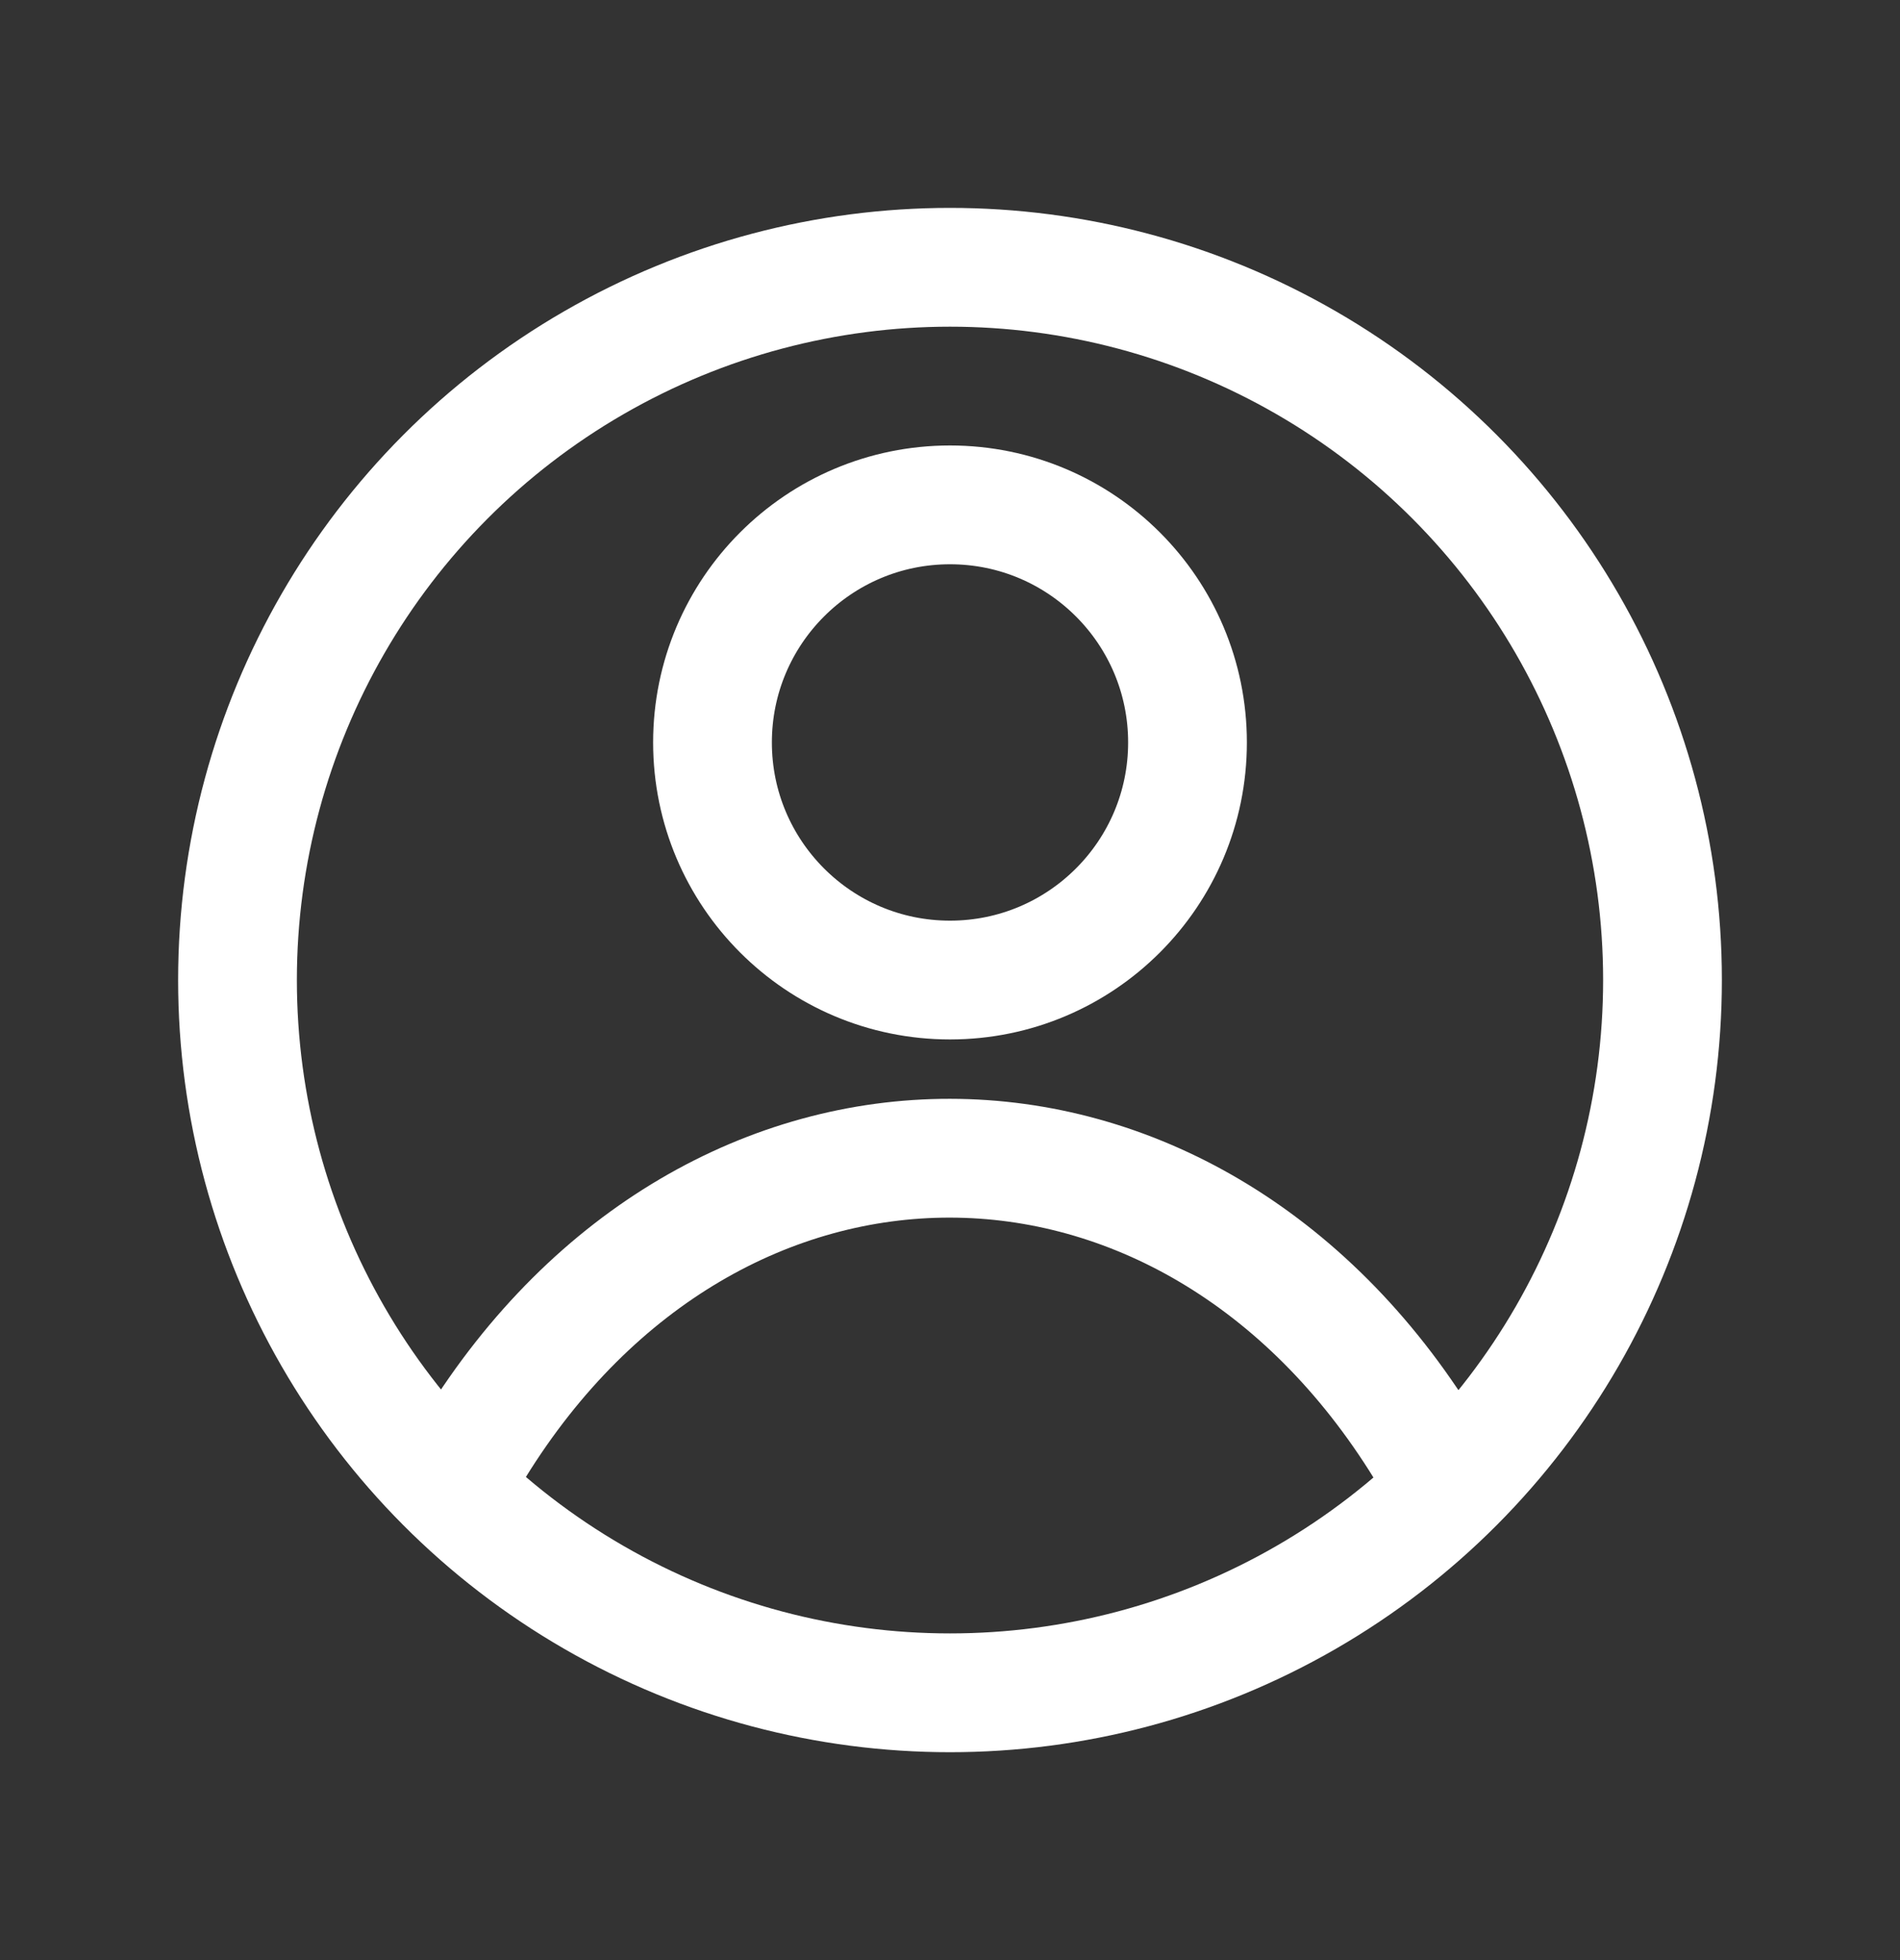 <svg width="32" height="33" viewBox="0 0 32 33" fill="none" xmlns="http://www.w3.org/2000/svg">
<rect x="0" y="0" width="32" height="33" fill="#333333" stroke="none"/>
<circle cx="16" cy="12.5" r="4" stroke="white" stroke-width="2"/>
<path d="M8 24.351C12 17.878 20 17.878 24 24.378" stroke="white" stroke-width="2" stroke-linecap="round"/>
<circle cx="16" cy="16.5" r="12" stroke="white" stroke-width="2"/>
</svg>

